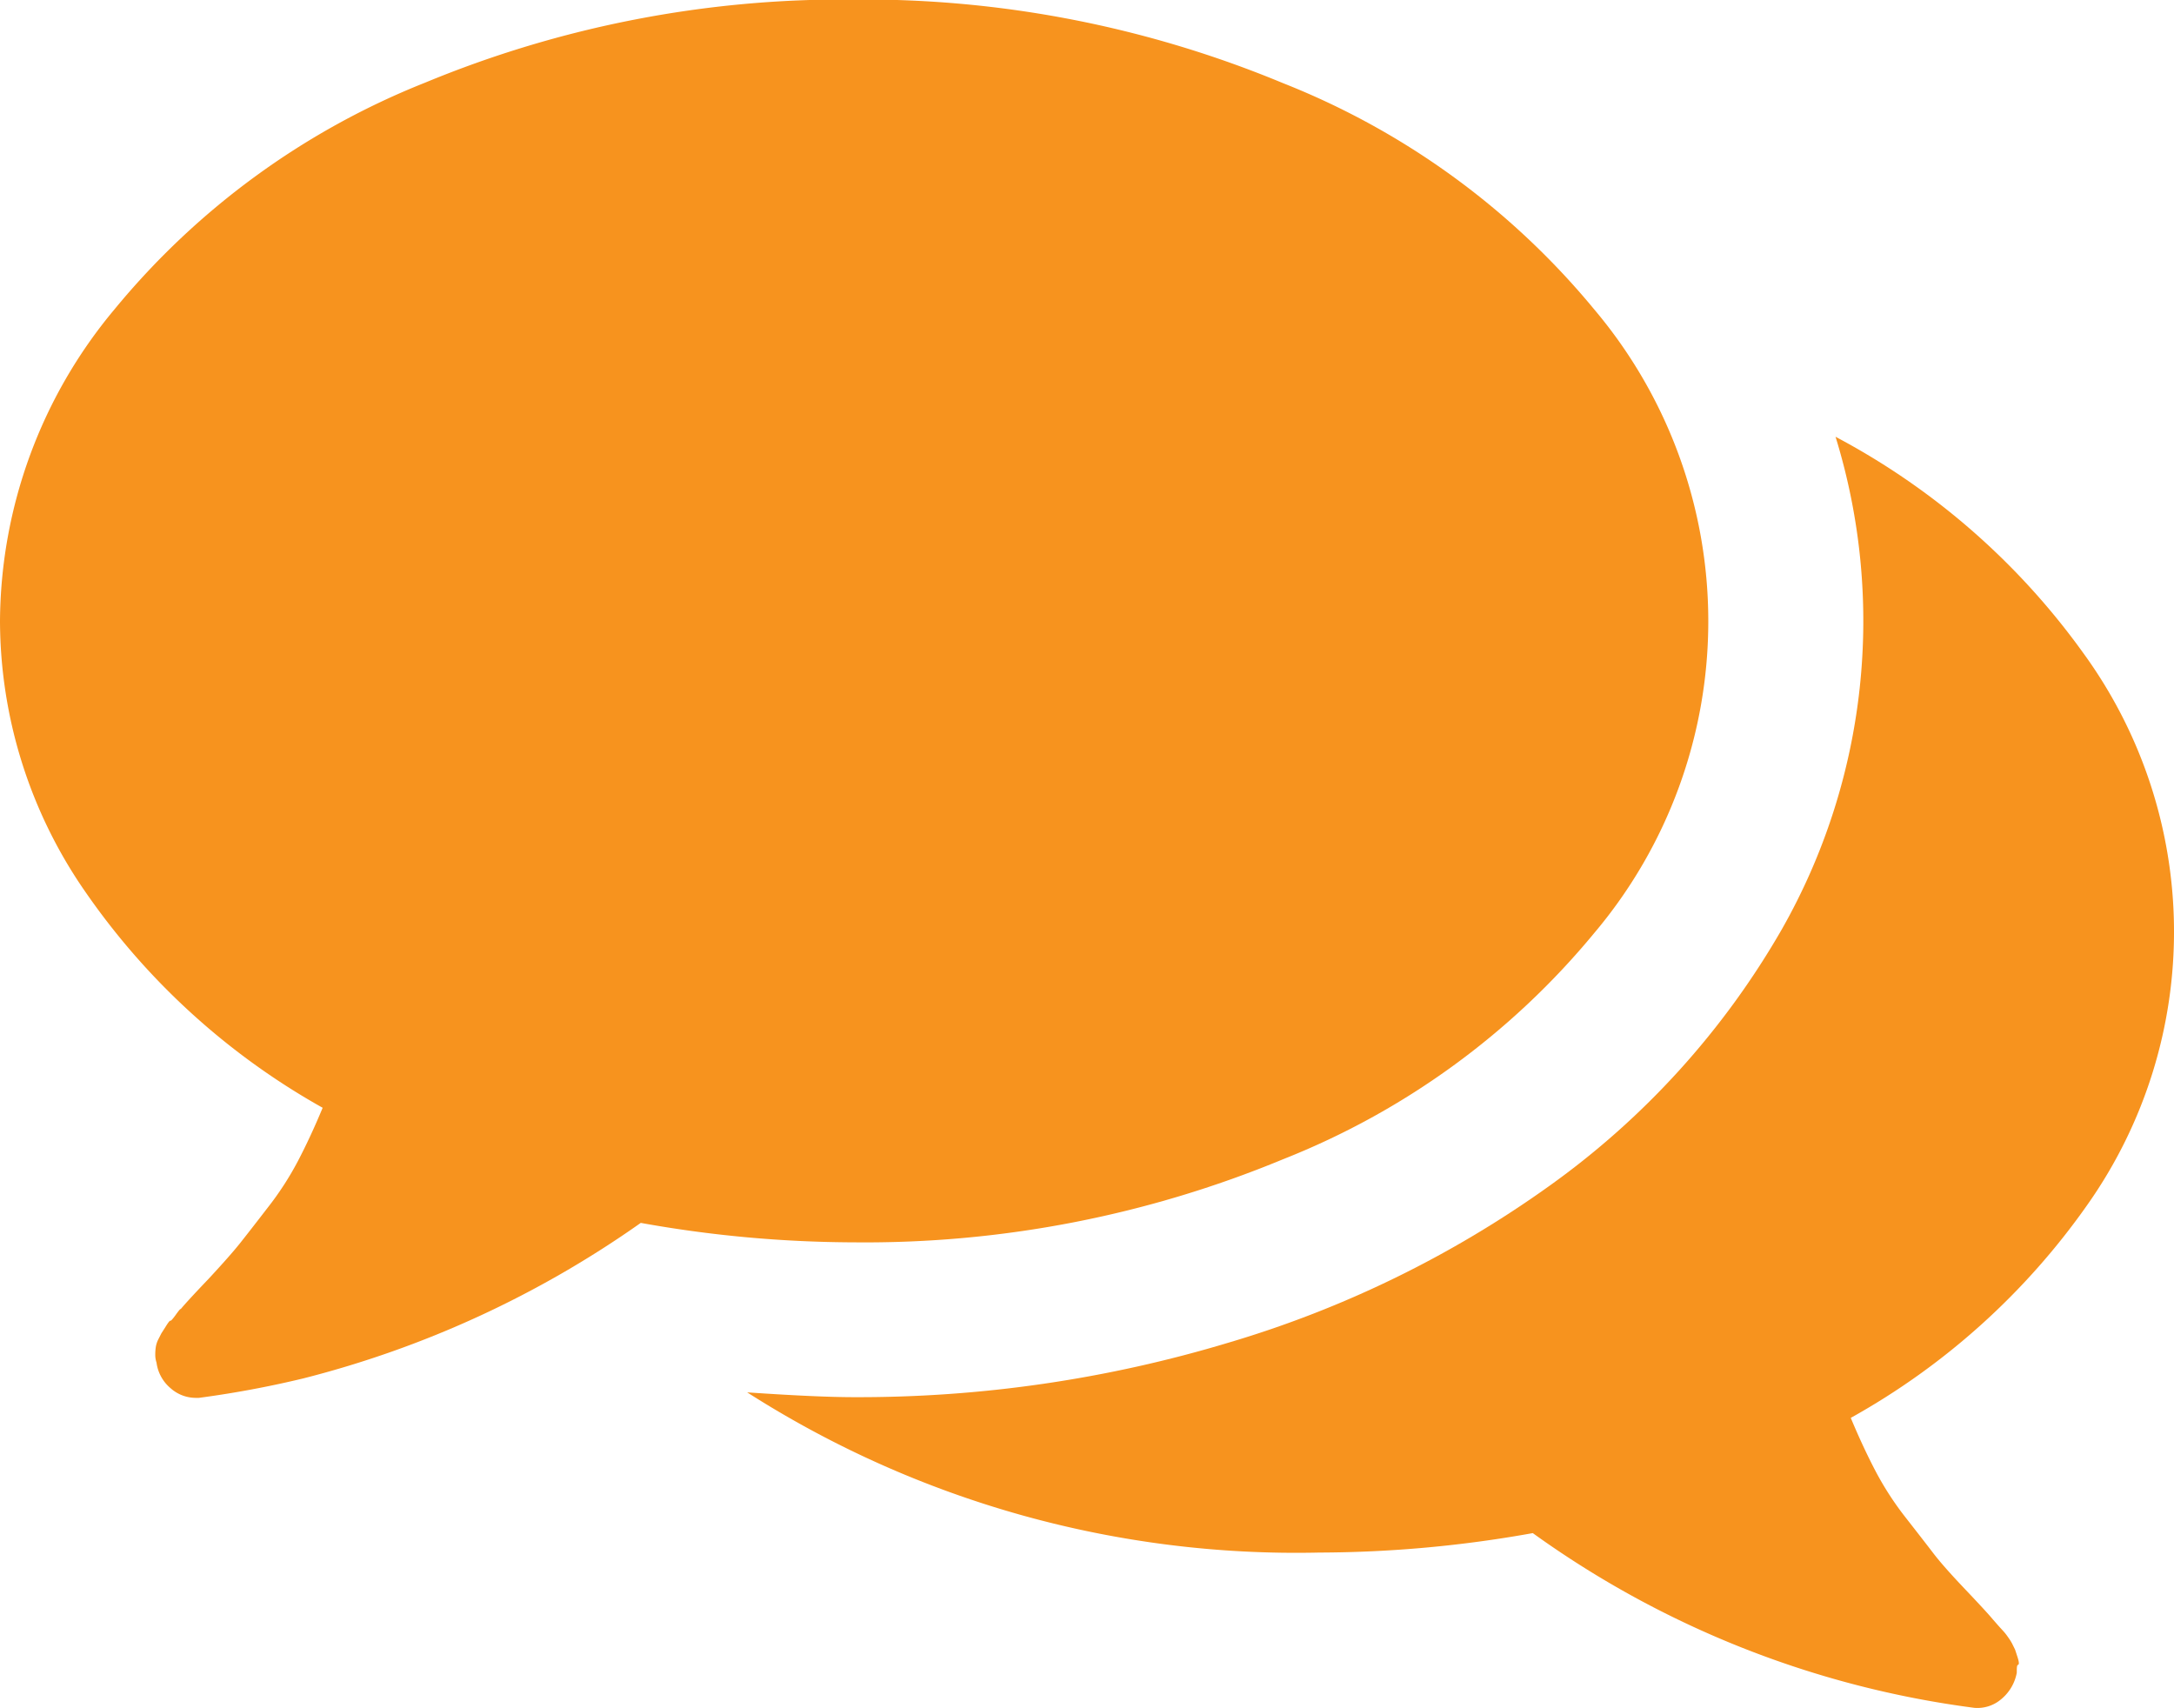 <svg id="icon-comment" xmlns="http://www.w3.org/2000/svg" width="19" height="14.93" viewBox="0 0 19 14.93">
  <g id="Group_91" data-name="Group 91">
    <path id="Path_2539" data-name="Path 2539" d="M11.213,64.935a6.733,6.733,0,0,0,2.72-1.977,4.223,4.223,0,0,0,0-5.45,6.733,6.733,0,0,0-2.719-1.977A9.55,9.55,0,0,0,7.464,54.8a9.553,9.553,0,0,0-3.748.726A6.733,6.733,0,0,0,1,57.508a4.282,4.282,0,0,0-1,2.725,4.166,4.166,0,0,0,.753,2.375,6.2,6.2,0,0,0,2.067,1.877q-.106.255-.217.467a2.688,2.688,0,0,1-.265.408q-.154.2-.239.307t-.276.313q-.191.2-.244.265c0-.007-.014.009-.042.048s-.044.056-.048.053-.018.014-.042.053l-.037.058-.027.053a.227.227,0,0,0-.021.064.415.415,0,0,0-.005.069.213.213,0,0,0,.011.069.351.351,0,0,0,.122.223.331.331,0,0,0,.217.085h.032a8.891,8.891,0,0,0,.912-.17A8.916,8.916,0,0,0,5.6,65.491a10.648,10.648,0,0,0,1.866.17A9.541,9.541,0,0,0,11.213,64.935Z" transform="translate(0 -54.804)" fill="#f7931e"/>
    <path id="Path_2540" data-name="Path 2540" d="M187.582,164.283a4.138,4.138,0,0,0-.042-4.819,6.285,6.285,0,0,0-2.163-1.887,5.456,5.456,0,0,1-.467,4.3,7.1,7.1,0,0,1-2.036,2.248,9.388,9.388,0,0,1-2.8,1.368,11.2,11.2,0,0,1-3.276.477q-.318,0-.933-.042a8.909,8.909,0,0,0,5,1.4,10.653,10.653,0,0,0,1.866-.17,8.468,8.468,0,0,0,3.859,1.527.32.32,0,0,0,.233-.074.392.392,0,0,0,.138-.233c0-.042,0-.066.011-.069s.009-.026-.005-.069l-.021-.064-.026-.053a.508.508,0,0,0-.037-.058.455.455,0,0,0-.042-.053c-.01-.011-.026-.028-.048-.053l-.042-.048q-.053-.064-.244-.265t-.276-.313q-.085-.111-.239-.308a2.683,2.683,0,0,1-.265-.408q-.111-.212-.217-.466A6.221,6.221,0,0,0,187.582,164.283Z" transform="translate(-169.335 -153.76)" fill="#f7931e"/>
  </g>
</svg>
